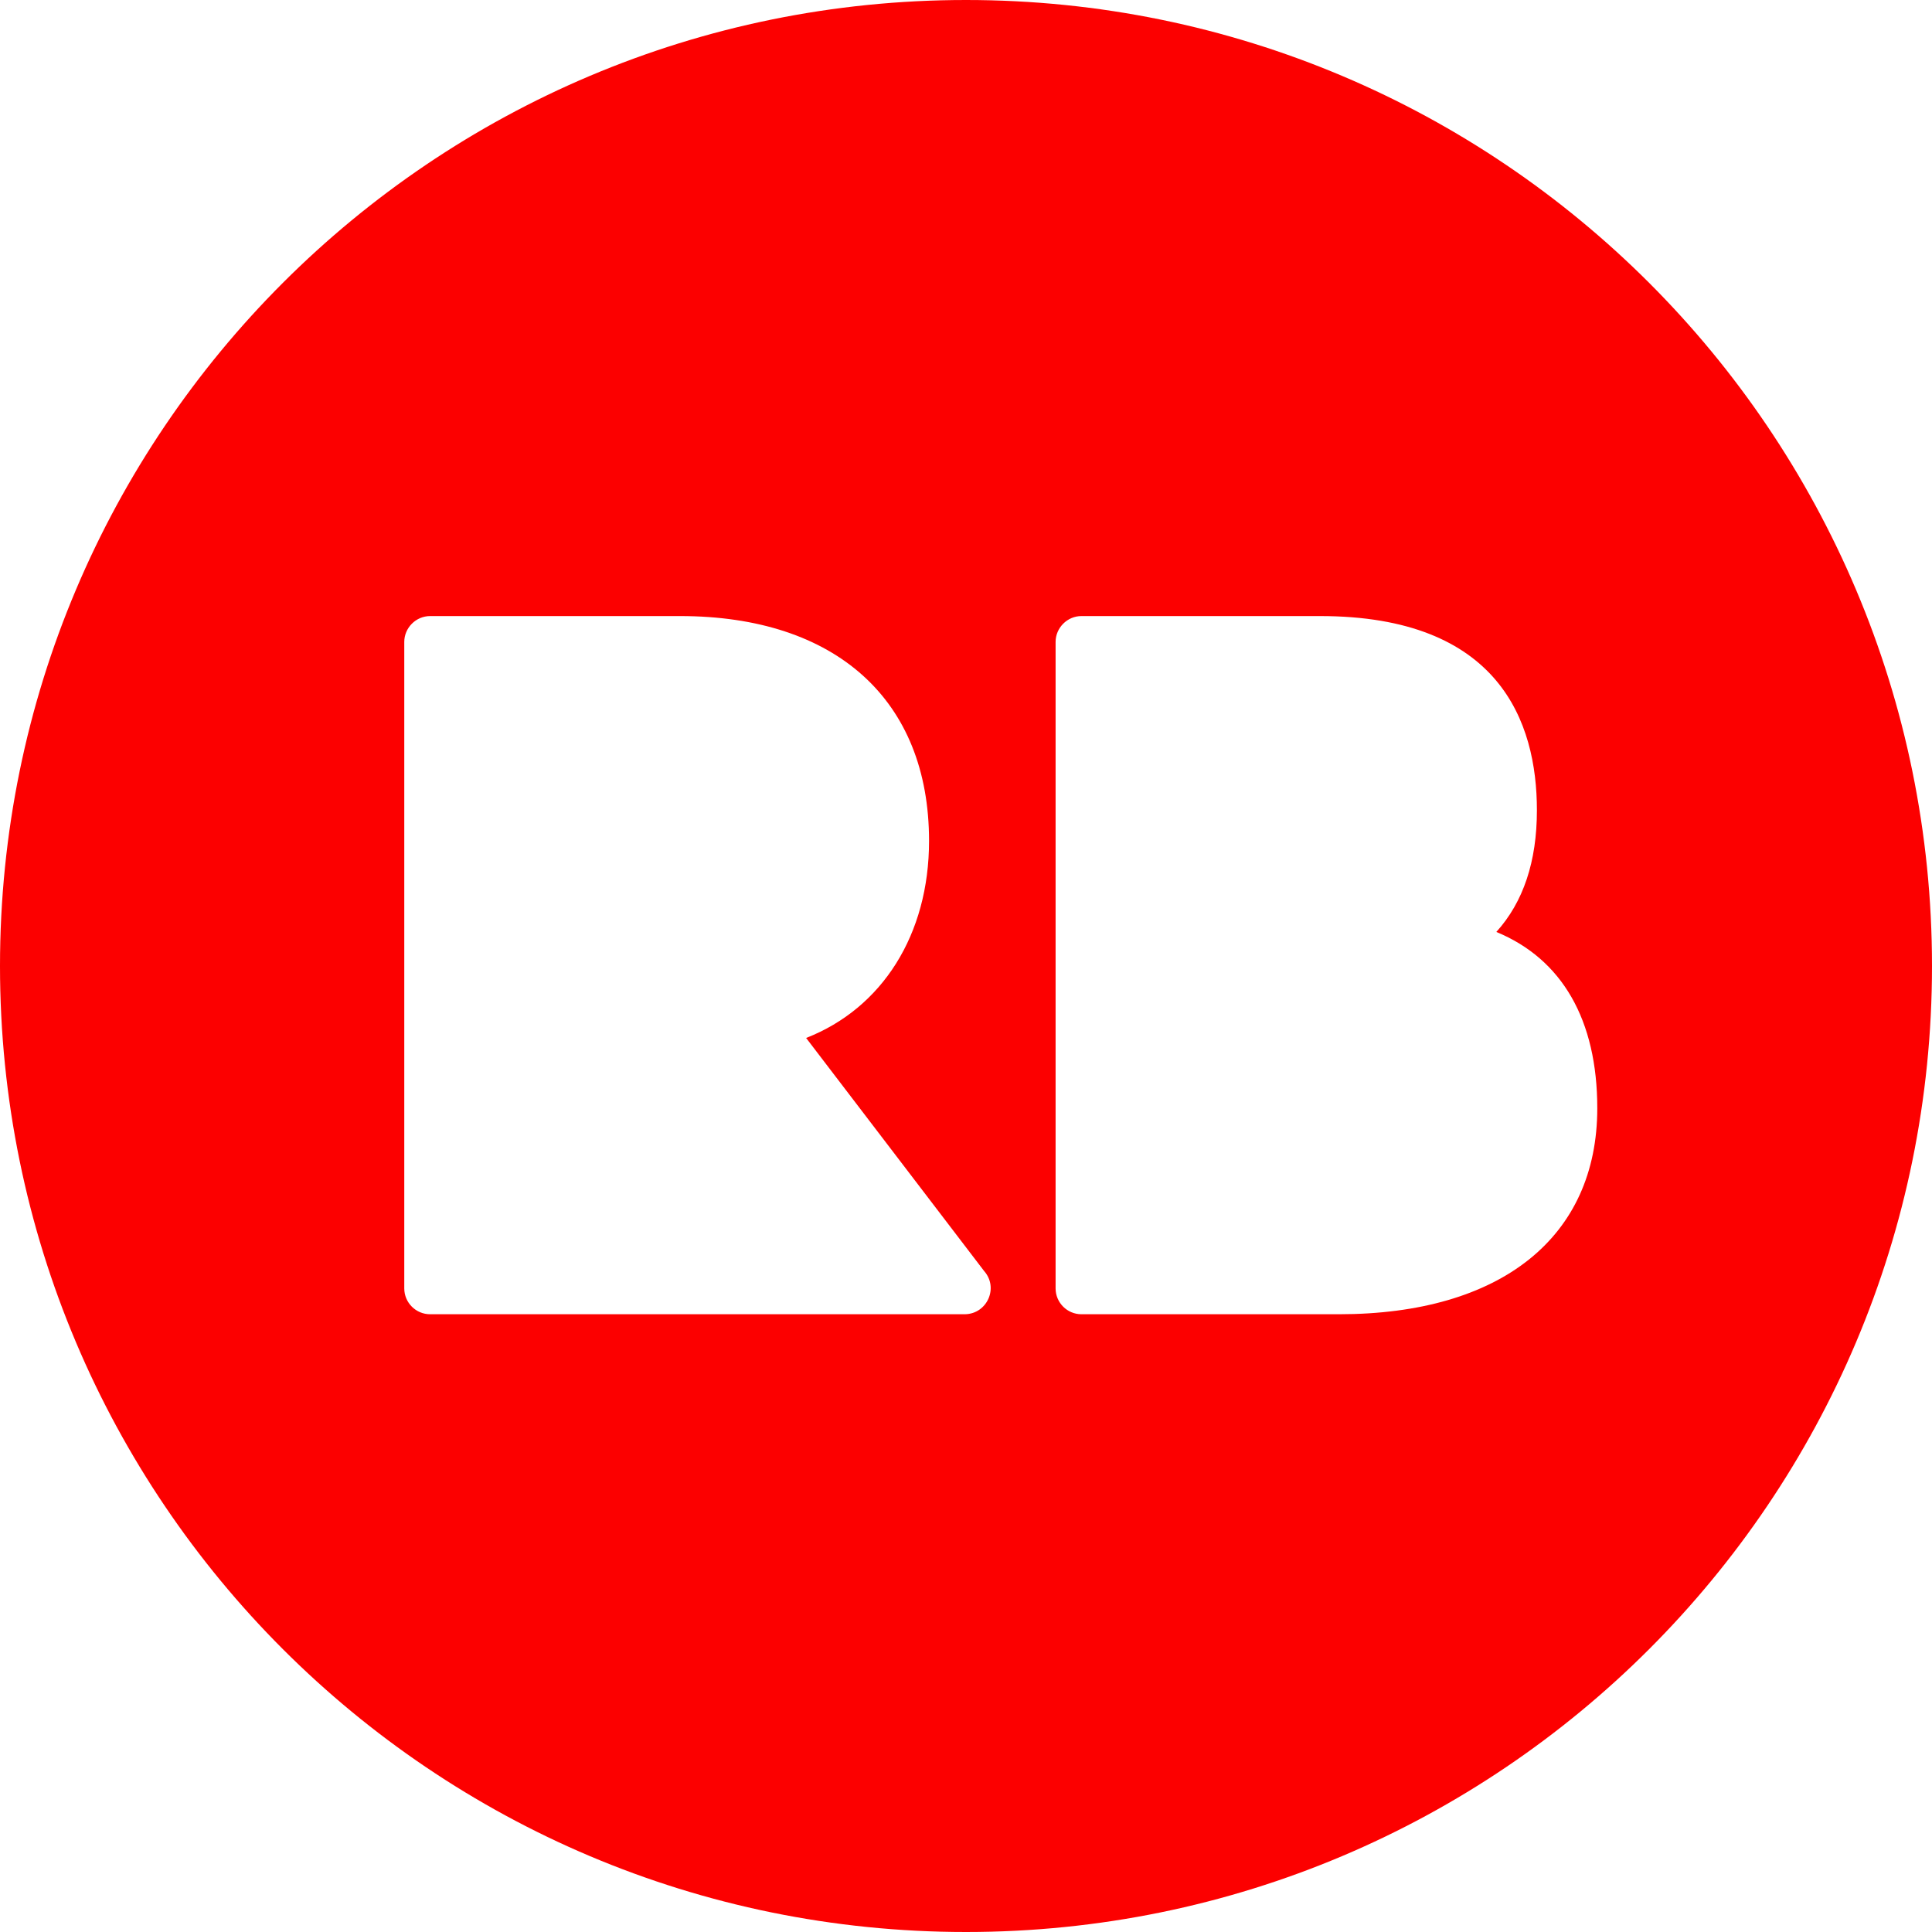 <?xml version="1.0" encoding="utf-8"?>
<!-- Generator: Adobe Illustrator 24.2.1, SVG Export Plug-In . SVG Version: 6.00 Build 0)  -->
<svg version="1.1" id="Calque_1" xmlns="http://www.w3.org/2000/svg" xmlns:xlink="http://www.w3.org/1999/xlink" x="0px" y="0px"
	 viewBox="0 0 800 800" style="enable-background:new 0 0 800 800;" xml:space="preserve">
<style type="text/css">
	.st0{fill:#FC0000;}
</style>
<path class="st0" d="M554.4,544.2H447.8c-5.9,0-10.7-4.8-10.7-10.7V265.8c0-5.8,4.8-10.7,10.7-10.7h98.8c74.2,0,89.8,43.8,89.8,80.4
	c0,21.2-5.6,38-16.8,50.4c27.2,11.2,41.8,36.4,41.8,73C661.4,512.3,621.5,544.2,554.4,544.2L554.4,544.2z M399.6,544.2H178.1
	c-5.9,0-10.7-4.8-10.7-10.7V265.8c0-5.8,4.8-10.7,10.7-10.7h103.5c64.6,0,103.1,34.8,103.1,93.1c0,38.8-19.4,69.3-50.9,81.6
	l73.7,96.5C413.6,533.2,408.8,544,399.6,544.2L399.6,544.2z M400,0C179,0,0,179,0,400s179,400,400,400s400-179,400-400S621,0,400,0z
	"/>
</svg>
